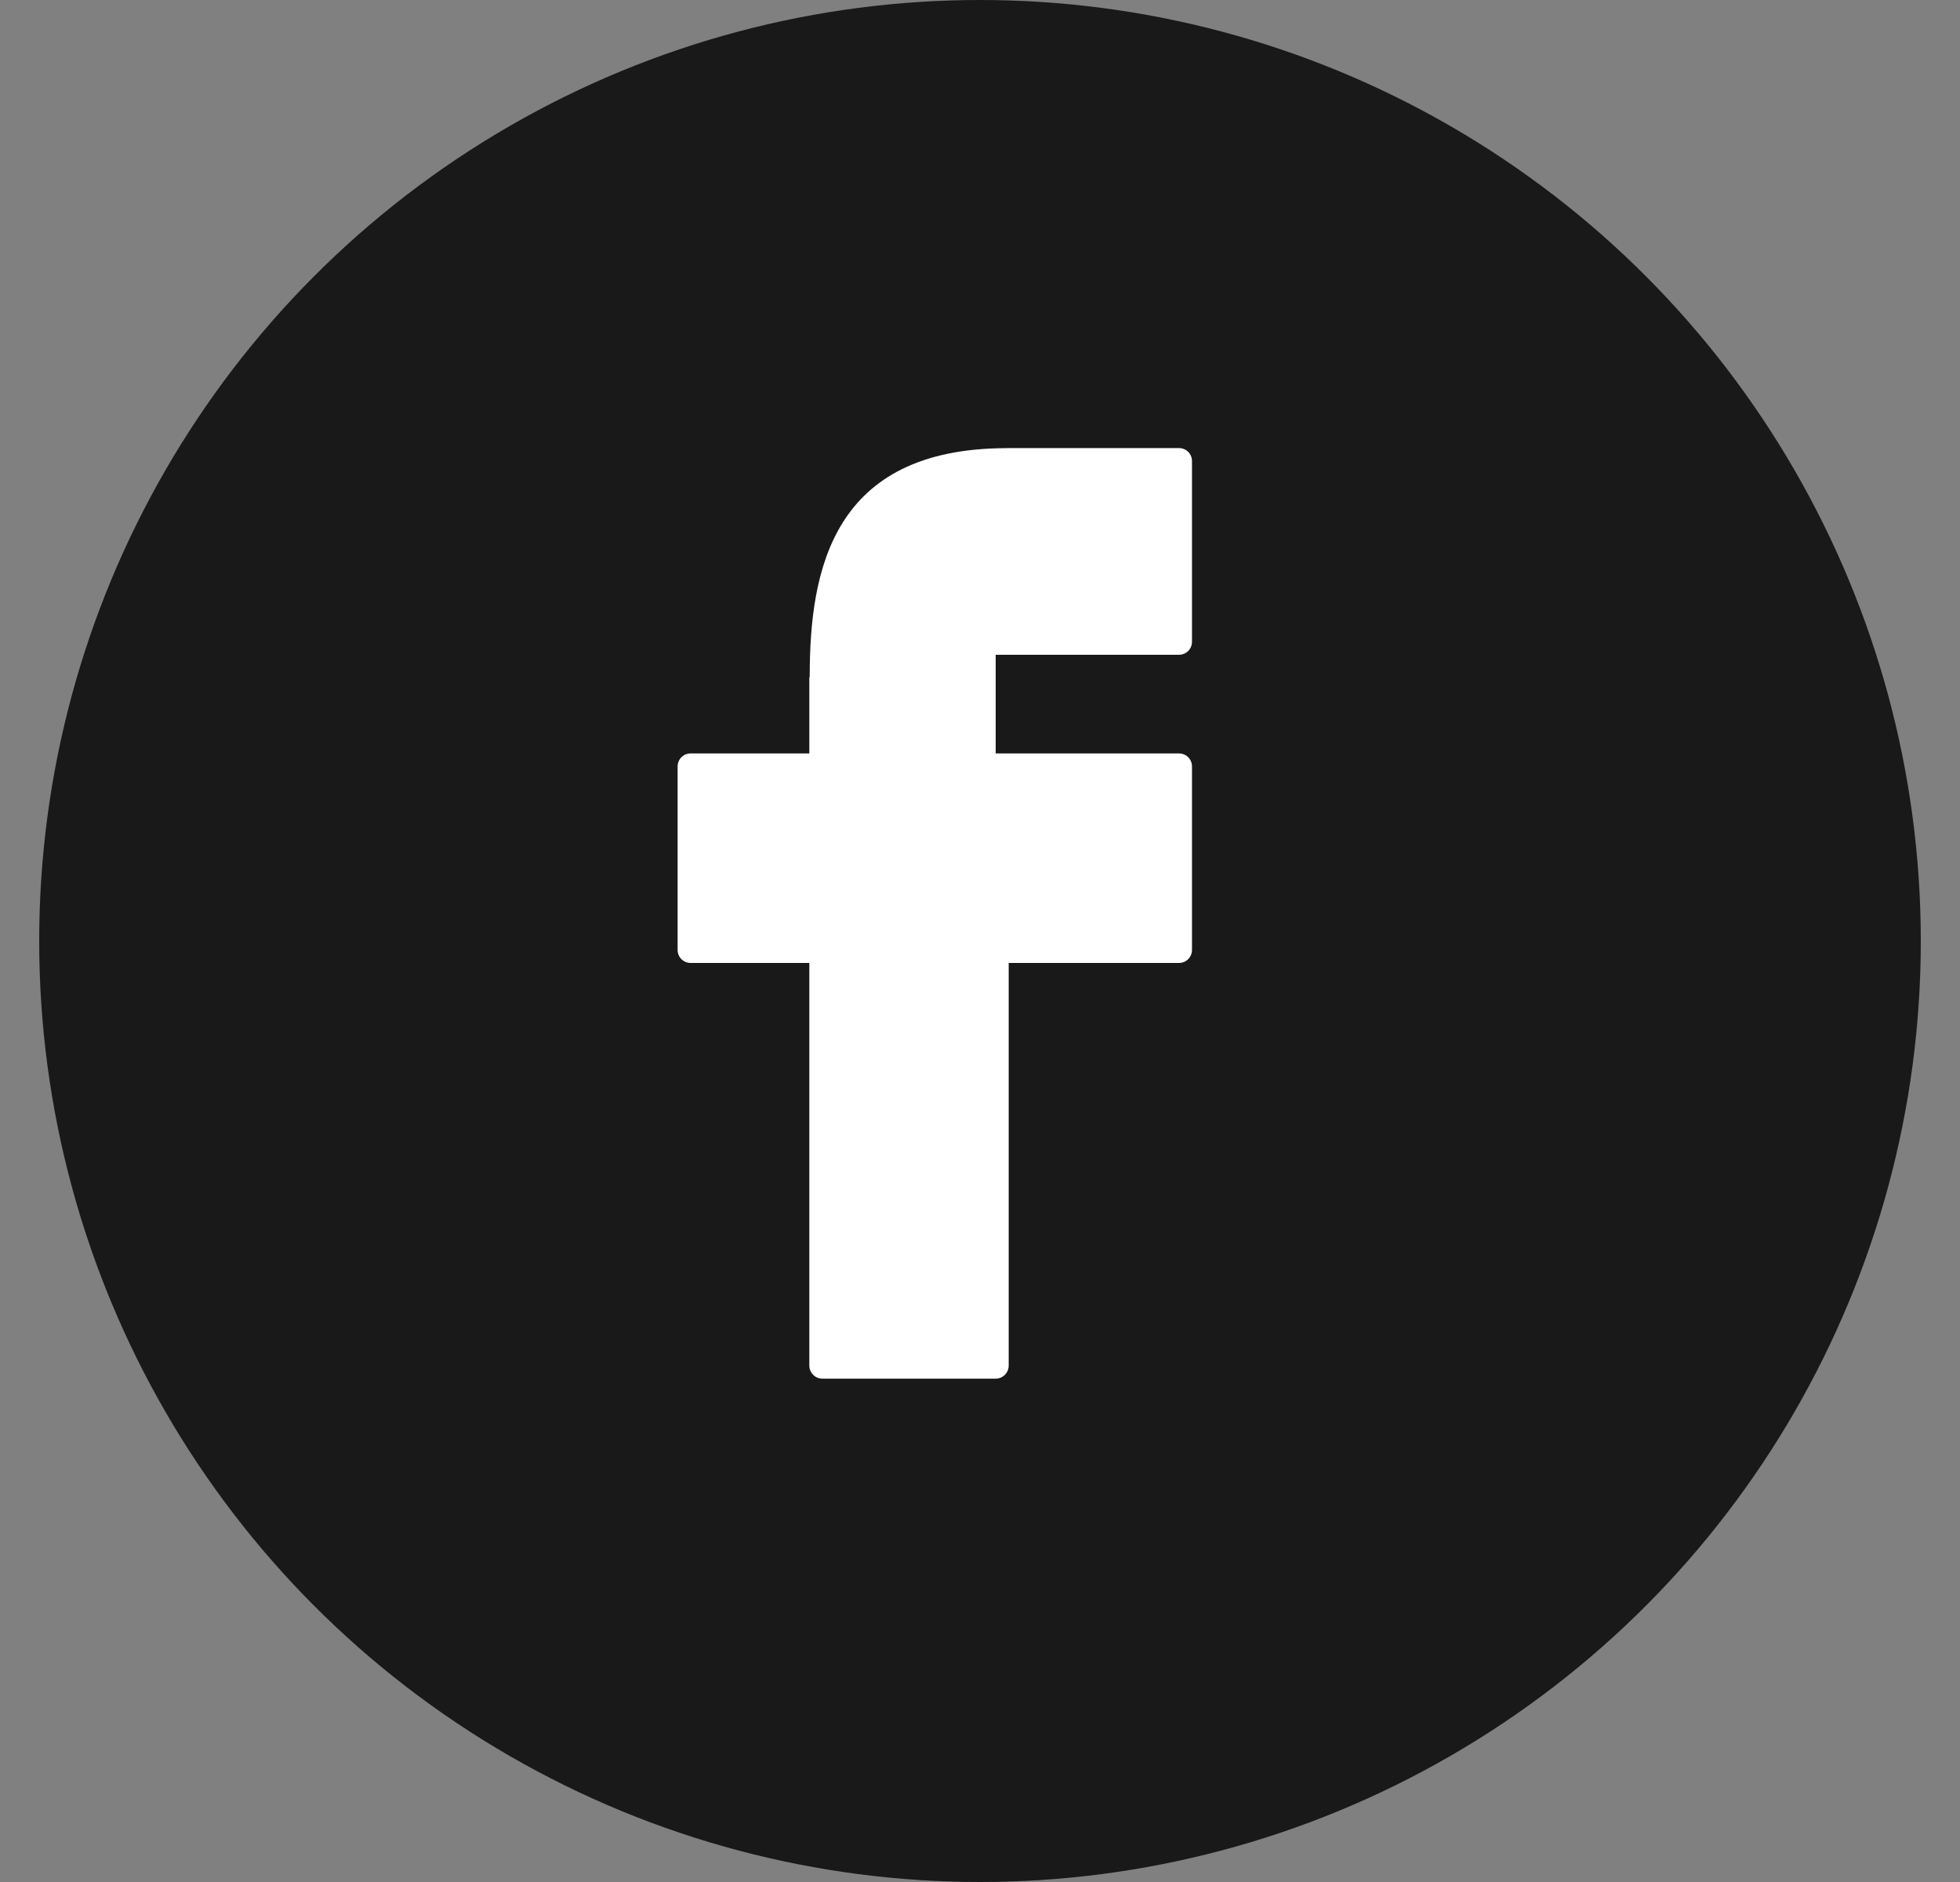 <svg width="25" height="24" viewBox="0 0 25 24" fill="none" xmlns="http://www.w3.org/2000/svg">
<rect x="0" y="0" width="25" height="24" fill="#808080" stroke="none"/>
<circle cx="12.5" cy="12" r="12" fill="#191919"/>
<path d="M15.039 5.714H12.846C12.841 5.714 12.836 5.715 12.831 5.715C10.618 5.722 10.329 7.268 10.328 8.62C10.325 8.632 10.323 8.645 10.323 8.659V9.608H8.809C8.717 9.608 8.643 9.682 8.643 9.774V12.114C8.643 12.206 8.717 12.28 8.809 12.28H10.323V17.414C10.323 17.506 10.398 17.581 10.489 17.581H12.7C12.792 17.581 12.866 17.506 12.866 17.414V12.28H15.038C15.13 12.28 15.204 12.206 15.204 12.114V9.774C15.204 9.682 15.13 9.608 15.038 9.608H12.7V8.35H15.038C15.13 8.35 15.204 8.276 15.204 8.184V5.881C15.205 5.789 15.13 5.714 15.039 5.714Z" fill="white"/>
</svg>
